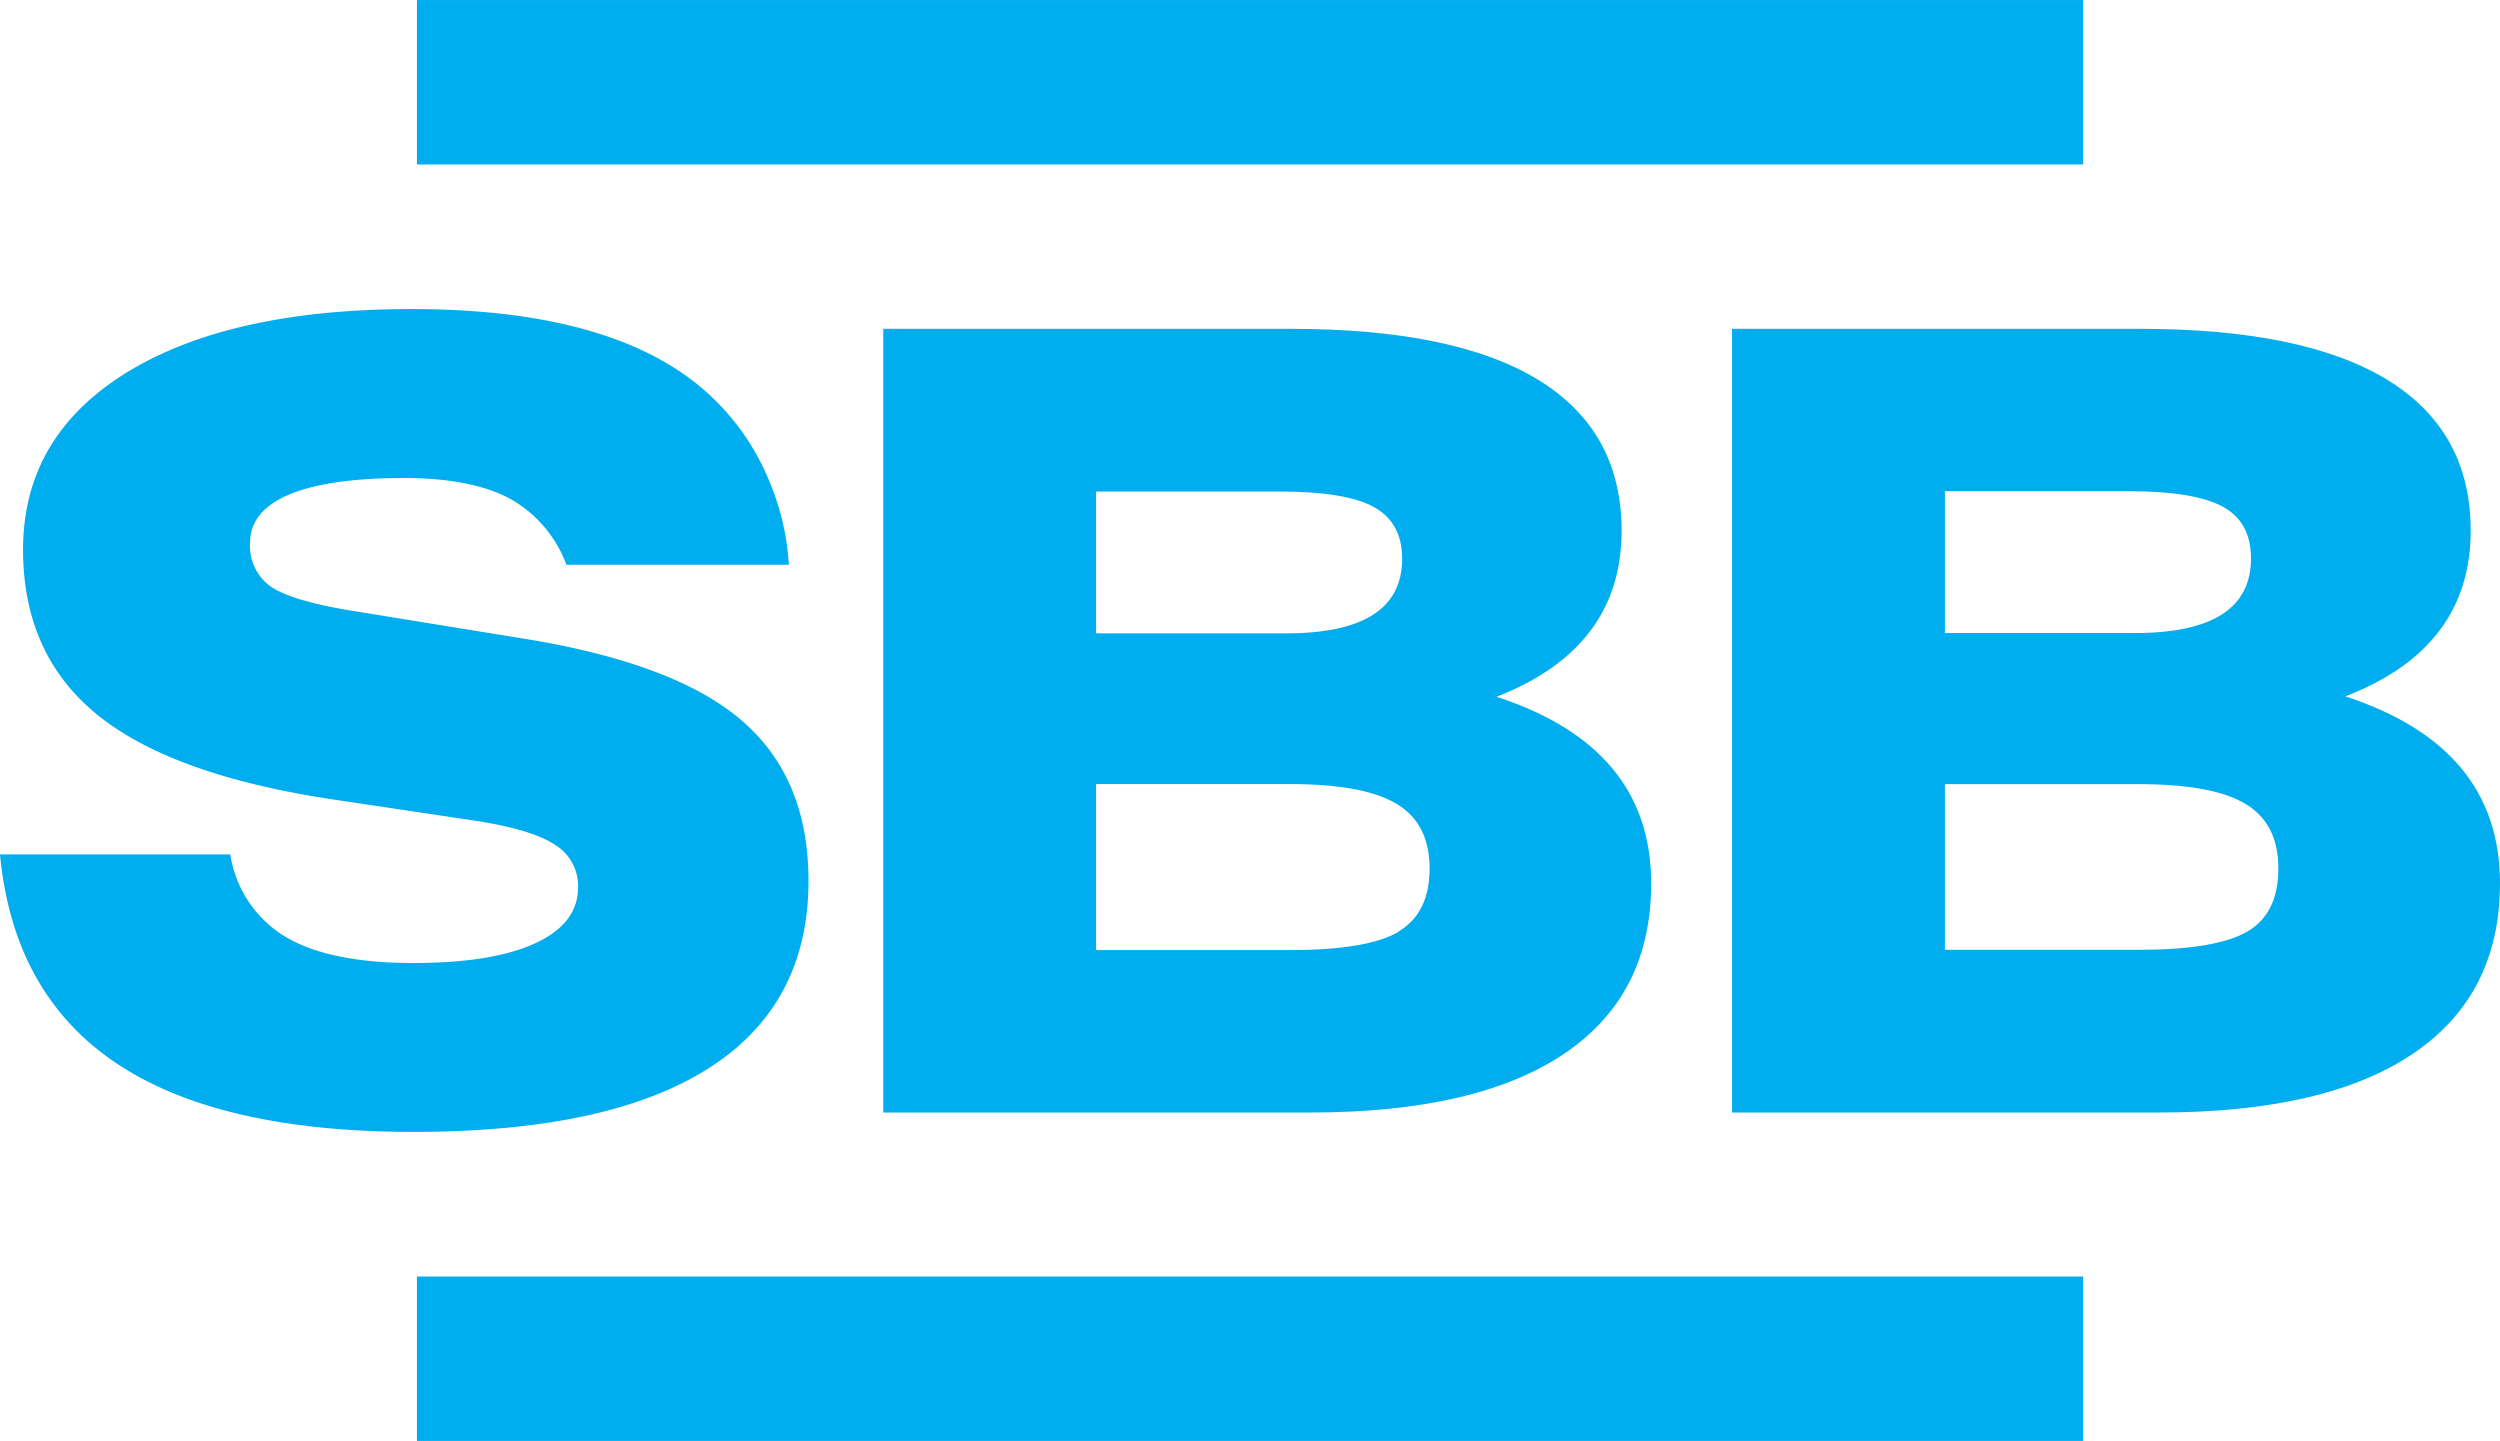 <?xml version="1.0" encoding="UTF-8"?> <svg xmlns="http://www.w3.org/2000/svg" id="Logo" width="112.53mm" height="64.86mm" viewBox="0 0 318.99 183.85"><defs><style>.cls-1{fill:#00adee;}</style></defs><path class="cls-1" d="M364.61,318.08q0-13.17-8.6-20.51t-28.07-10.43l-21.56-3.5q-7.69-1.26-10.36-3.08a6.32,6.32,0,0,1-2.66-5.6q0-4.06,5-6.16T313,266.7q8.54,0,13.44,2.59a16,16,0,0,1,7.28,8.47h28.39a33,33,0,0,0-2.79-11.35,30.89,30.89,0,0,0-11.95-13.84q-11.83-7.42-33.39-7.43-23.24,0-36.4,8.12T264.39,275.8q0,13.44,9.52,21.14T304,307.72l17.78,2.66q7.41,1.11,10.43,3.08a6.17,6.17,0,0,1,3,5.46q0,4.62-5.46,7.14t-15.54,2.52q-10.79,0-16.38-3.37a14.92,14.92,0,0,1-7-10.49H261.45q1.68,17.77,14.76,26.59t38,8.82q24.91,0,37.66-8.12T364.61,318.08Z" transform="translate(-261.45 -205.71)"></path><path class="cls-1" d="M468.36,273.42q0-12.74-10.64-19.25t-31.64-6.51H374.15v100H428.6q21.27,0,32.41-7.49t11.12-21.77q0-17.36-19.73-23.79Q468.36,288.4,468.36,273.42Zm-67.05-5h23.37q8.54,0,12.11,2t3.57,6.58q0,9.52-14.84,9.52H401.31Zm38.56,56.2q-4,2.31-13.79,2.31H401.31V305.75h24.77q9.38,0,13.58,2.53c2.8,1.67,4.2,4.43,4.2,8.25S442.53,323,439.87,324.58Z" transform="translate(-261.45 -205.71)"></path><path class="cls-1" d="M560.7,294.56q16-6.17,16-21.14,0-12.74-10.64-19.25t-31.63-6.51H482.45v100H536.9q21.29,0,32.41-7.49t11.13-21.77Q580.44,301,560.7,294.56Zm-51.09-26.18H533q8.53,0,12.11,2c2.38,1.31,3.56,3.5,3.56,6.58q0,9.52-14.84,9.52H509.61Zm38.57,56.2q-4,2.31-13.79,2.32H509.61V305.76h24.78q9.38,0,13.58,2.52t4.19,8.26Q552.16,322.27,548.18,324.58Z" transform="translate(-261.45 -205.71)"></path><rect class="cls-1" x="53.2" width="212.6" height="20.98"></rect><rect class="cls-1" x="53.2" y="162.88" width="212.6" height="20.98"></rect></svg> 